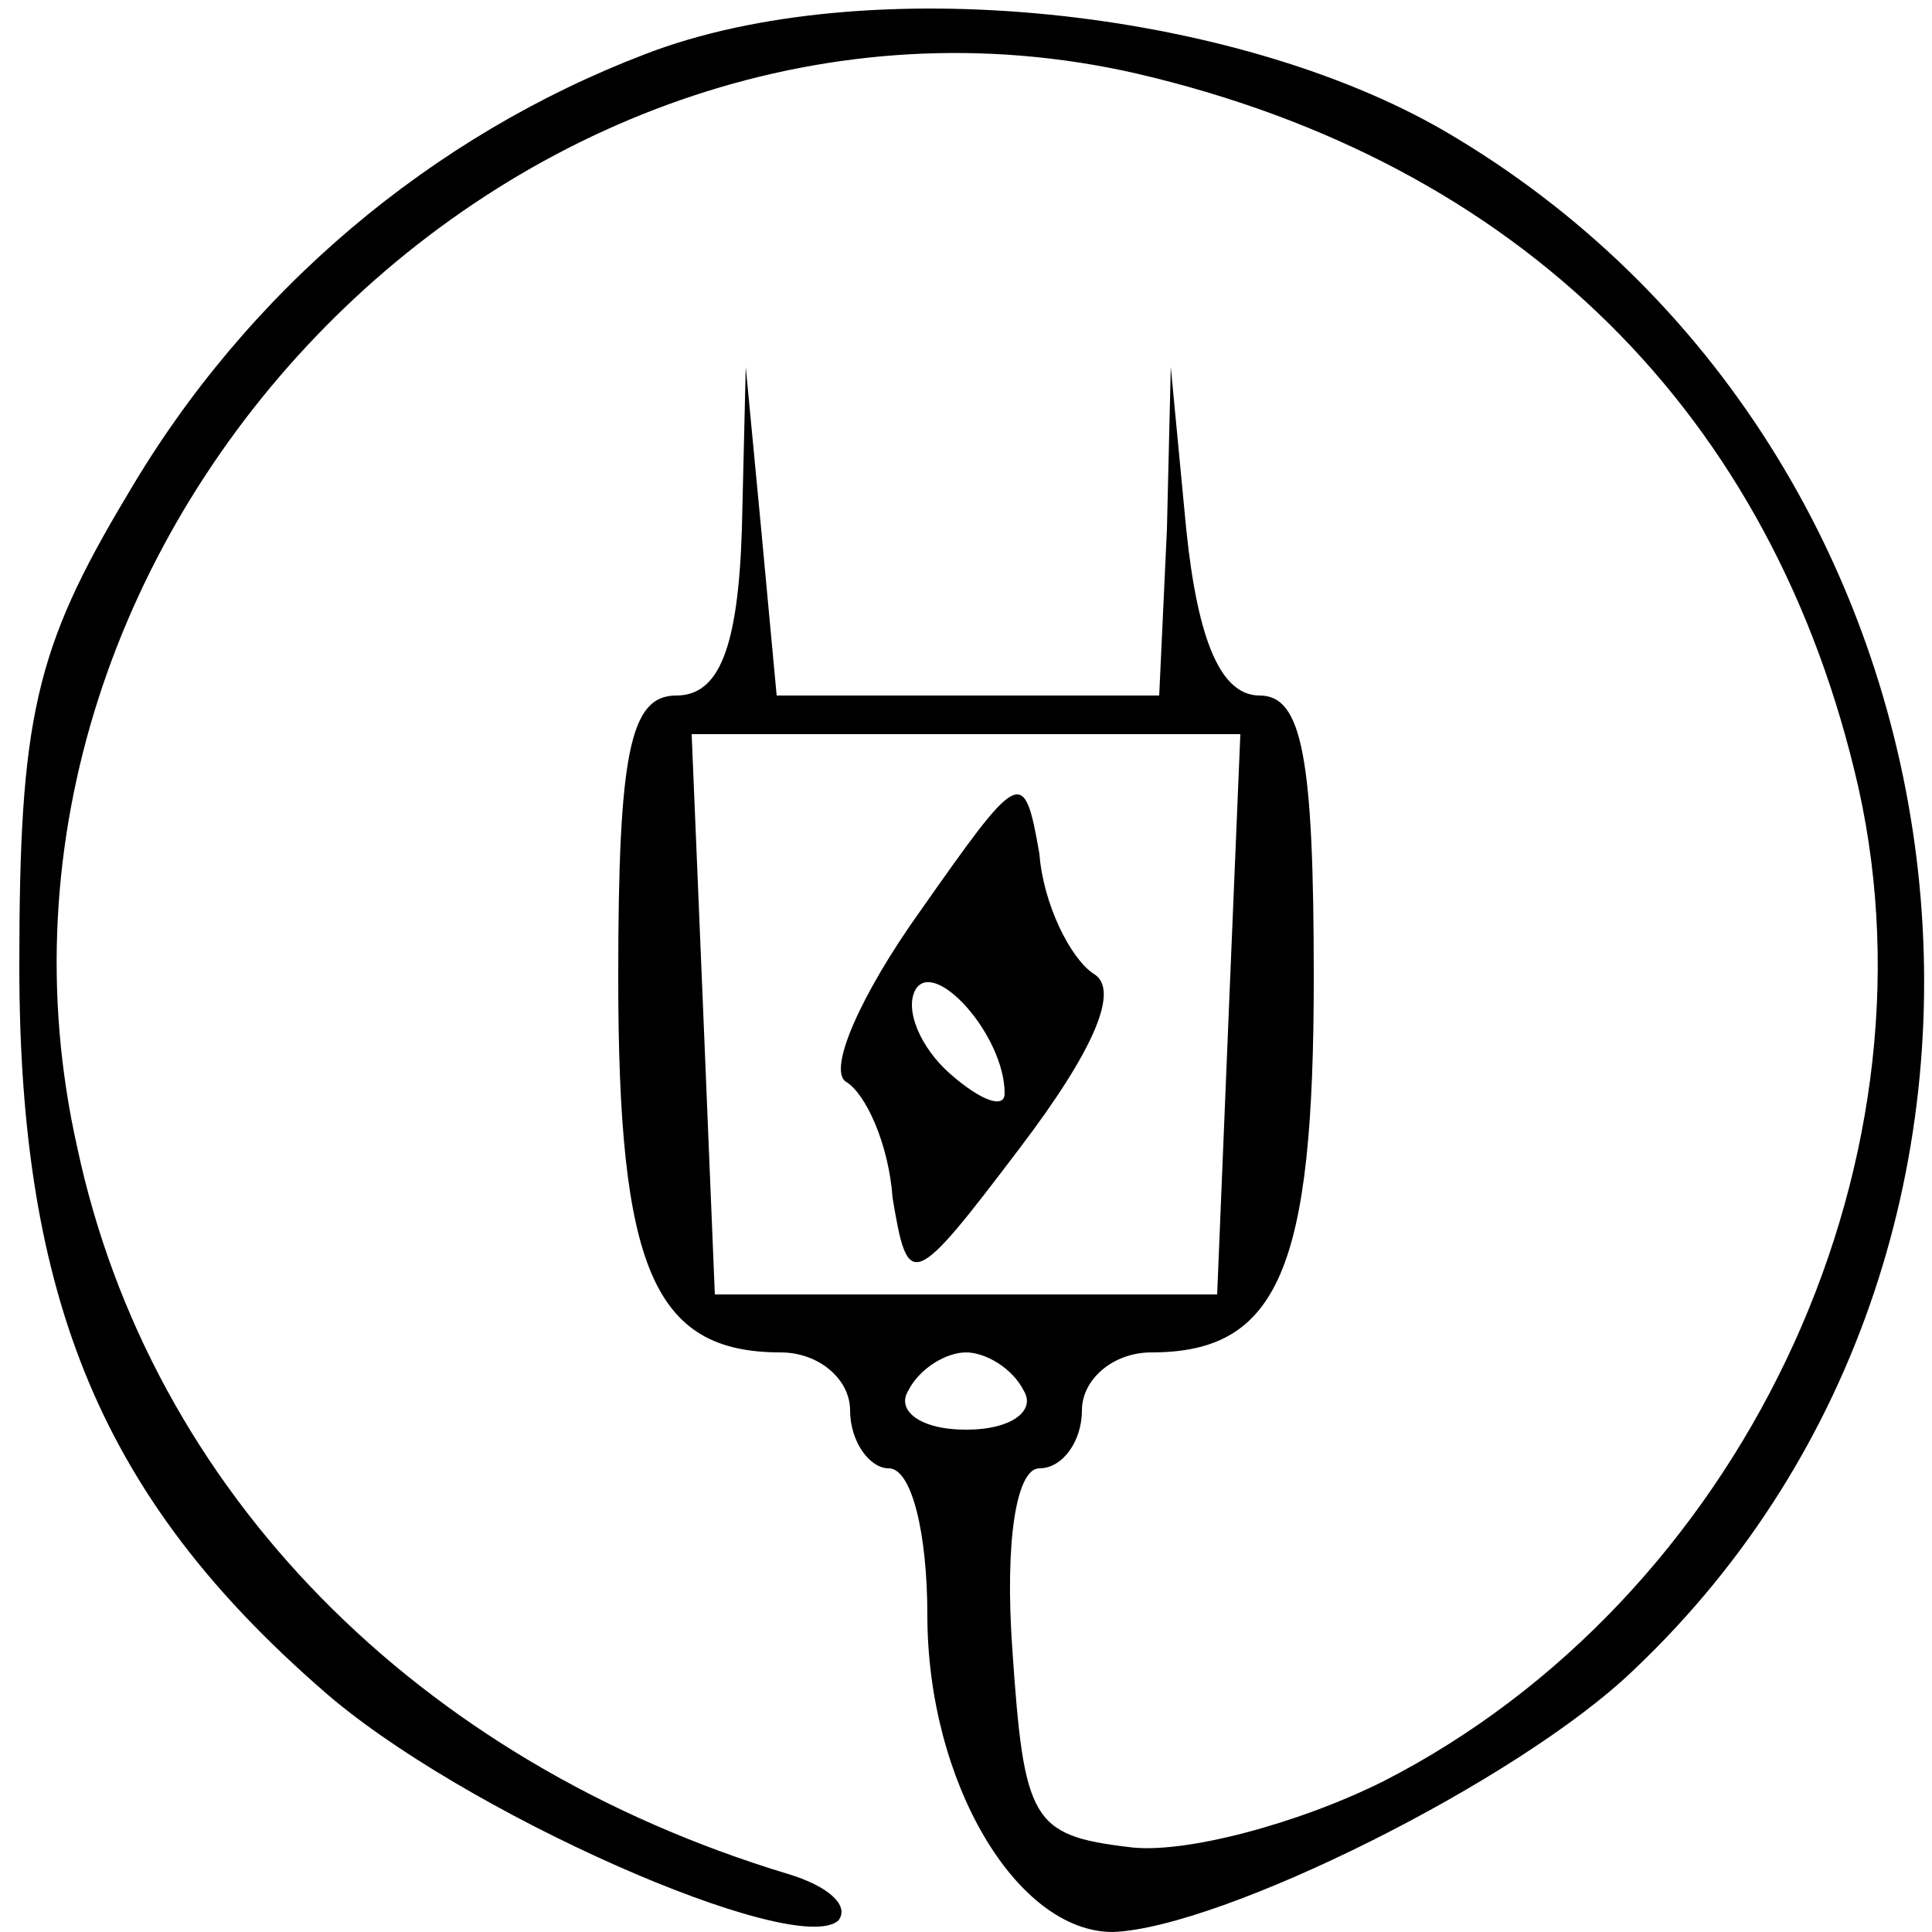 <svg preserveAspectRatio="xMidYMid meet" viewBox="0 0 50 50" height="50pt" width="50pt" xmlns="http://www.w3.org/2000/svg" version="1.0">

<g stroke="none" fill="#000000" transform="translate(0,50) scale(0.1,-0.1)">
<path d="M167 486 c-55 -21 -103 -61 -134 -114 -24 -40 -28 -58 -28 -122 0
-87 22 -138 78 -187 36 -32 123 -70 134 -60 3 4 -3 9 -13 12 -96 29 -165 99
-184 188 -36 160 116 314 274 278 99 -23 165 -88 187 -185 22 -99 -31 -210
-123 -257 -22 -11 -52 -19 -66 -17 -25 3 -27 7 -30 51 -2 28 1 47 7 47 6 0 11
7 11 15 0 8 8 15 18 15 33 0 42 22 42 97 0 57 -3 73 -14 73 -10 0 -16 14 -19
43 l-4 42 -1 -42 -2 -43 -49 0 -50 0 -4 43 -4 42 -1 -42 c-1 -31 -6 -43 -17
-43 -12 0 -15 -15 -15 -73 0 -75 9 -97 42 -97 10 0 18 -7 18 -15 0 -8 5 -15
10 -15 6 0 10 -17 10 -38 0 -43 23 -82 48 -82 28 1 105 39 135 68 118 112 93
315 -49 398 -55 32 -150 42 -207 20z m151 -248 l-3 -73 -65 0 -65 0 -3 73 -3
72 71 0 71 0 -3 -72z m-53 -98 c3 -5 -3 -10 -15 -10 -12 0 -18 5 -15 10 3 6
10 10 15 10 5 0 12 -4 15 -10z"></path>
<path d="M238 264 c-15 -21 -24 -41 -19 -44 5 -3 11 -16 12 -30 4 -24 5 -24
33 13 19 25 26 41 19 45 -6 4 -13 18 -14 31 -4 23 -5 22 -31 -15z m22 -47 c0
-4 -6 -2 -14 5 -8 7 -12 17 -9 22 5 8 23 -12 23 -27z"></path>
</g>
</svg>
